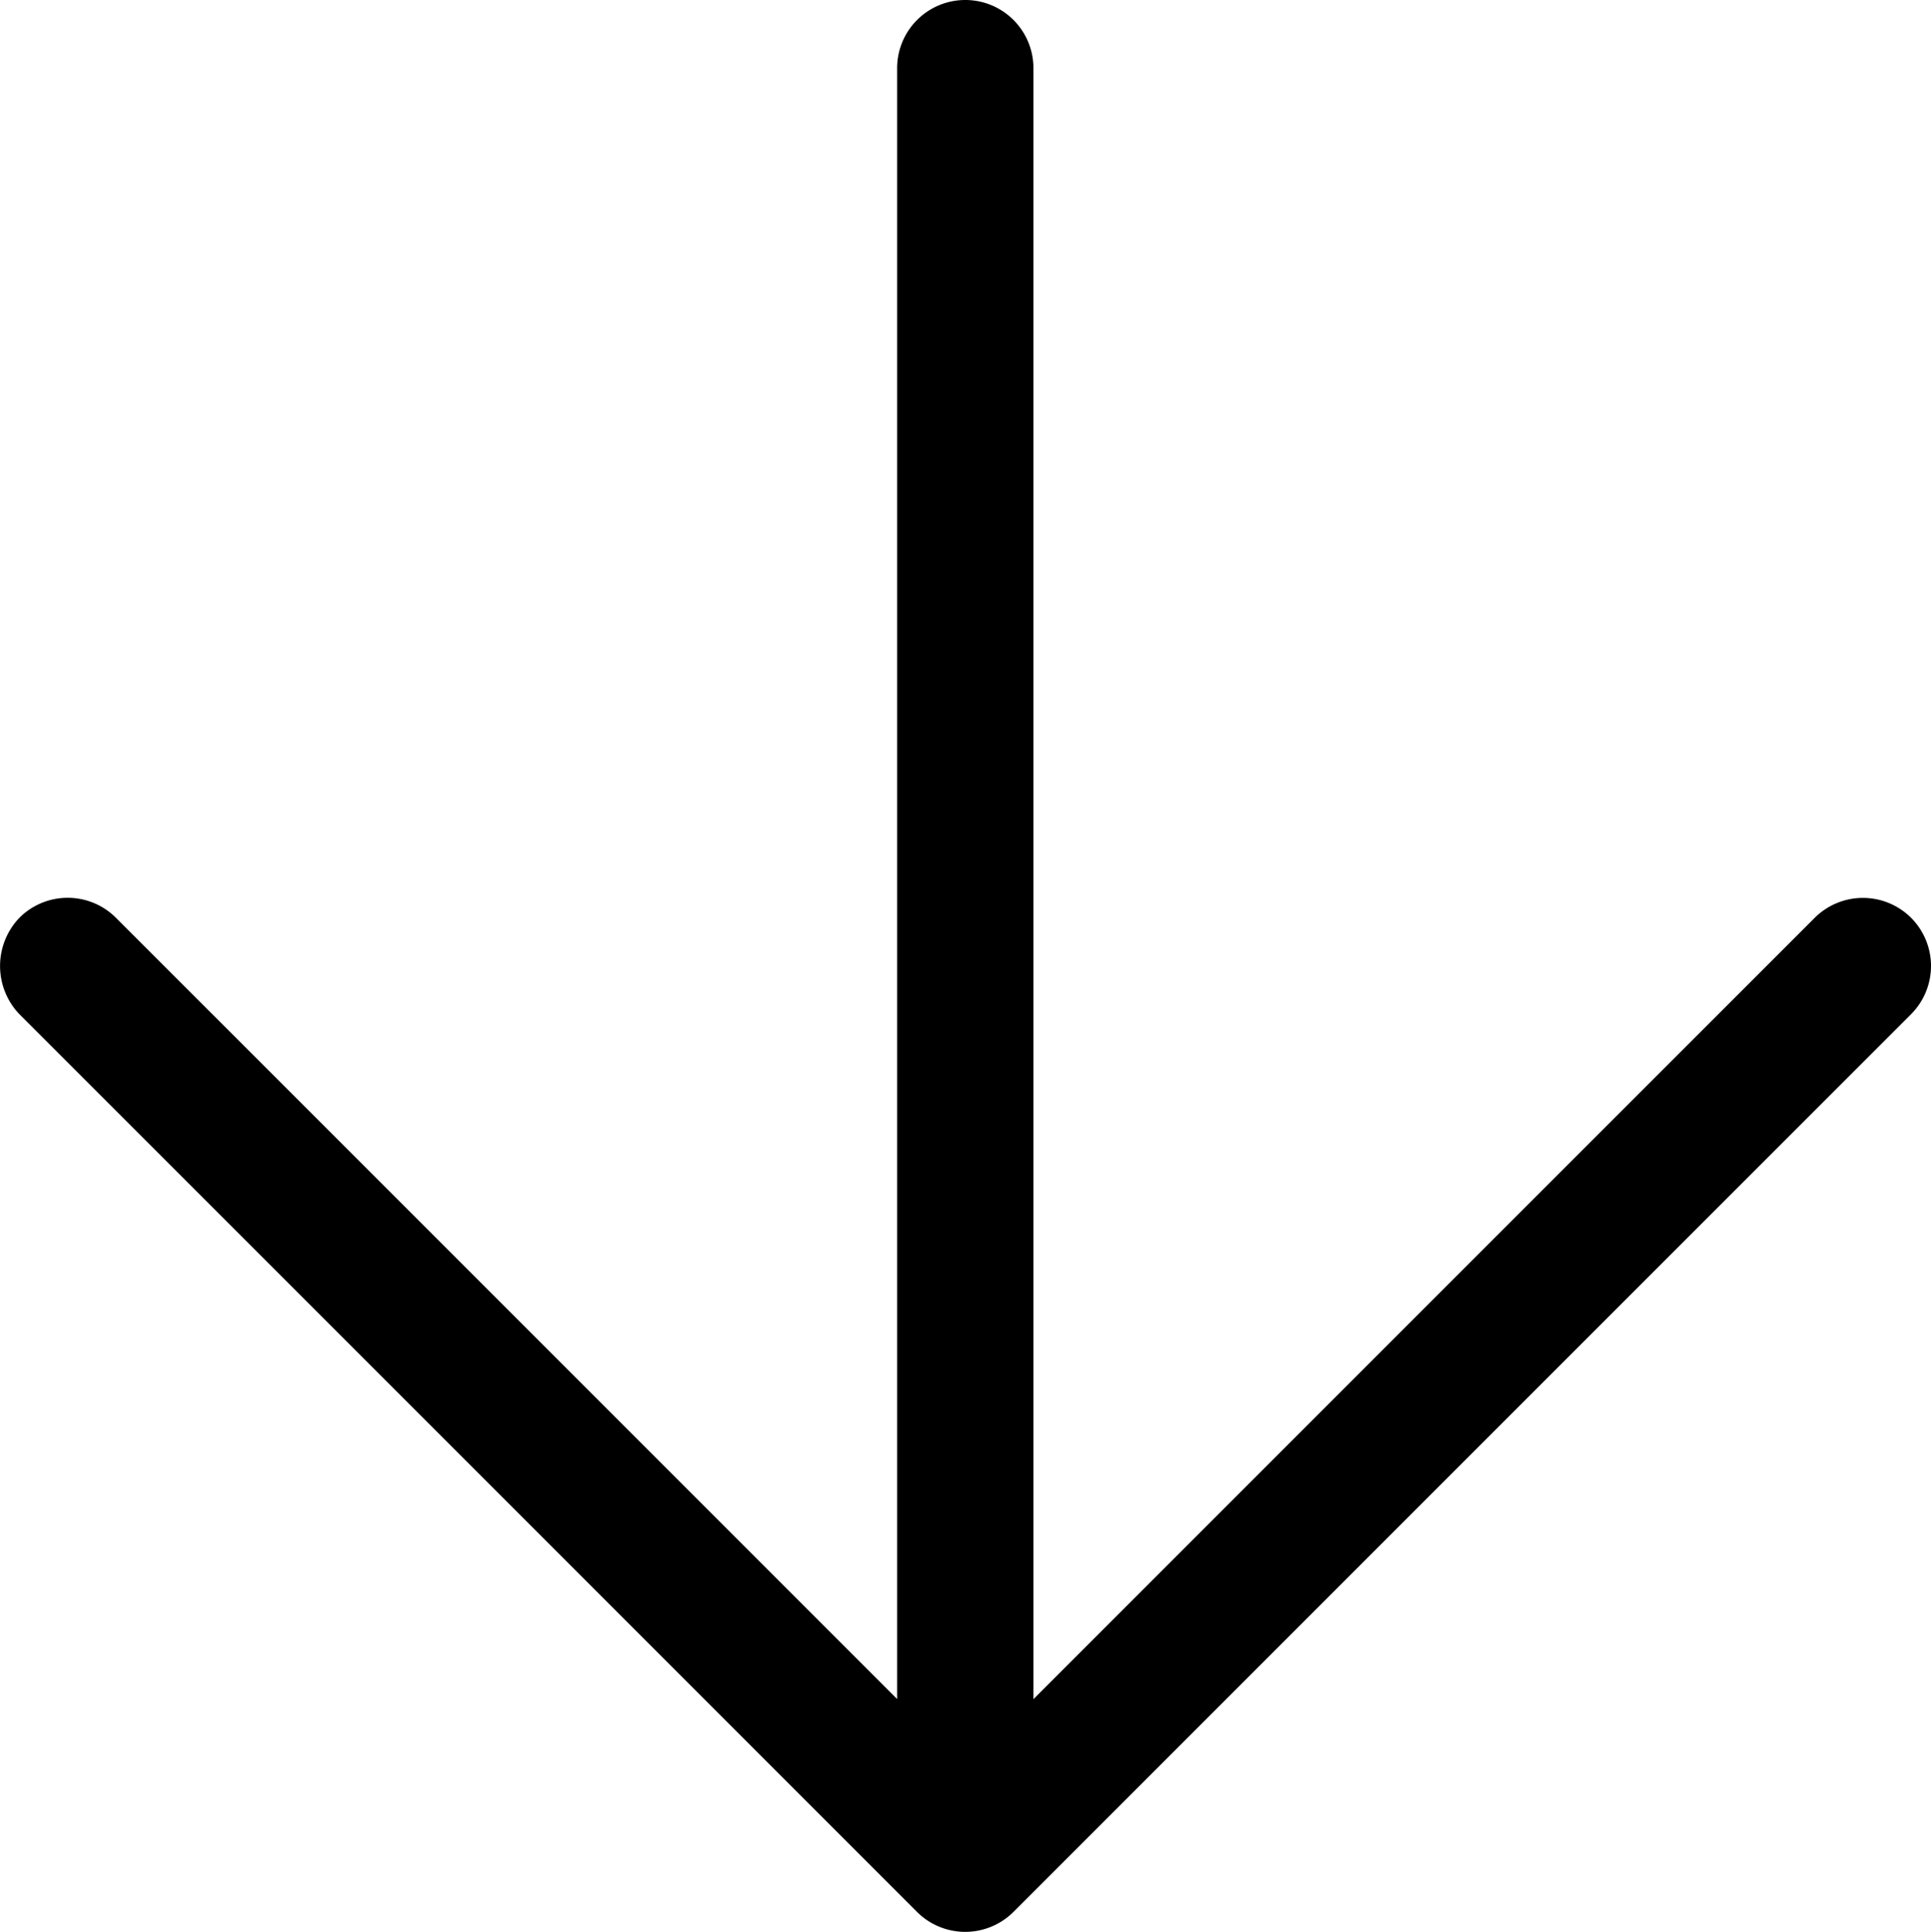<svg xmlns="http://www.w3.org/2000/svg" width="18.134" height="18.14" viewBox="0 0 18.134 18.14">
  <g id="flecha" transform="translate(170.972 47.673) rotate(180)">
    <path id="Path_16" data-name="Path 16" d="M170.79,38.15l-8.43-8.43a.641.641,0,0,0-.905,0l-8.43,8.43a.641.641,0,0,0,0,.905.641.641,0,0,0,.905,0l7.337-7.337V47.033a.64.64,0,0,0,1.28,0V31.719l7.337,7.337a.641.641,0,0,0,.905,0A.655.655,0,0,0,170.79,38.15Z"/>
  </g>
</svg>
